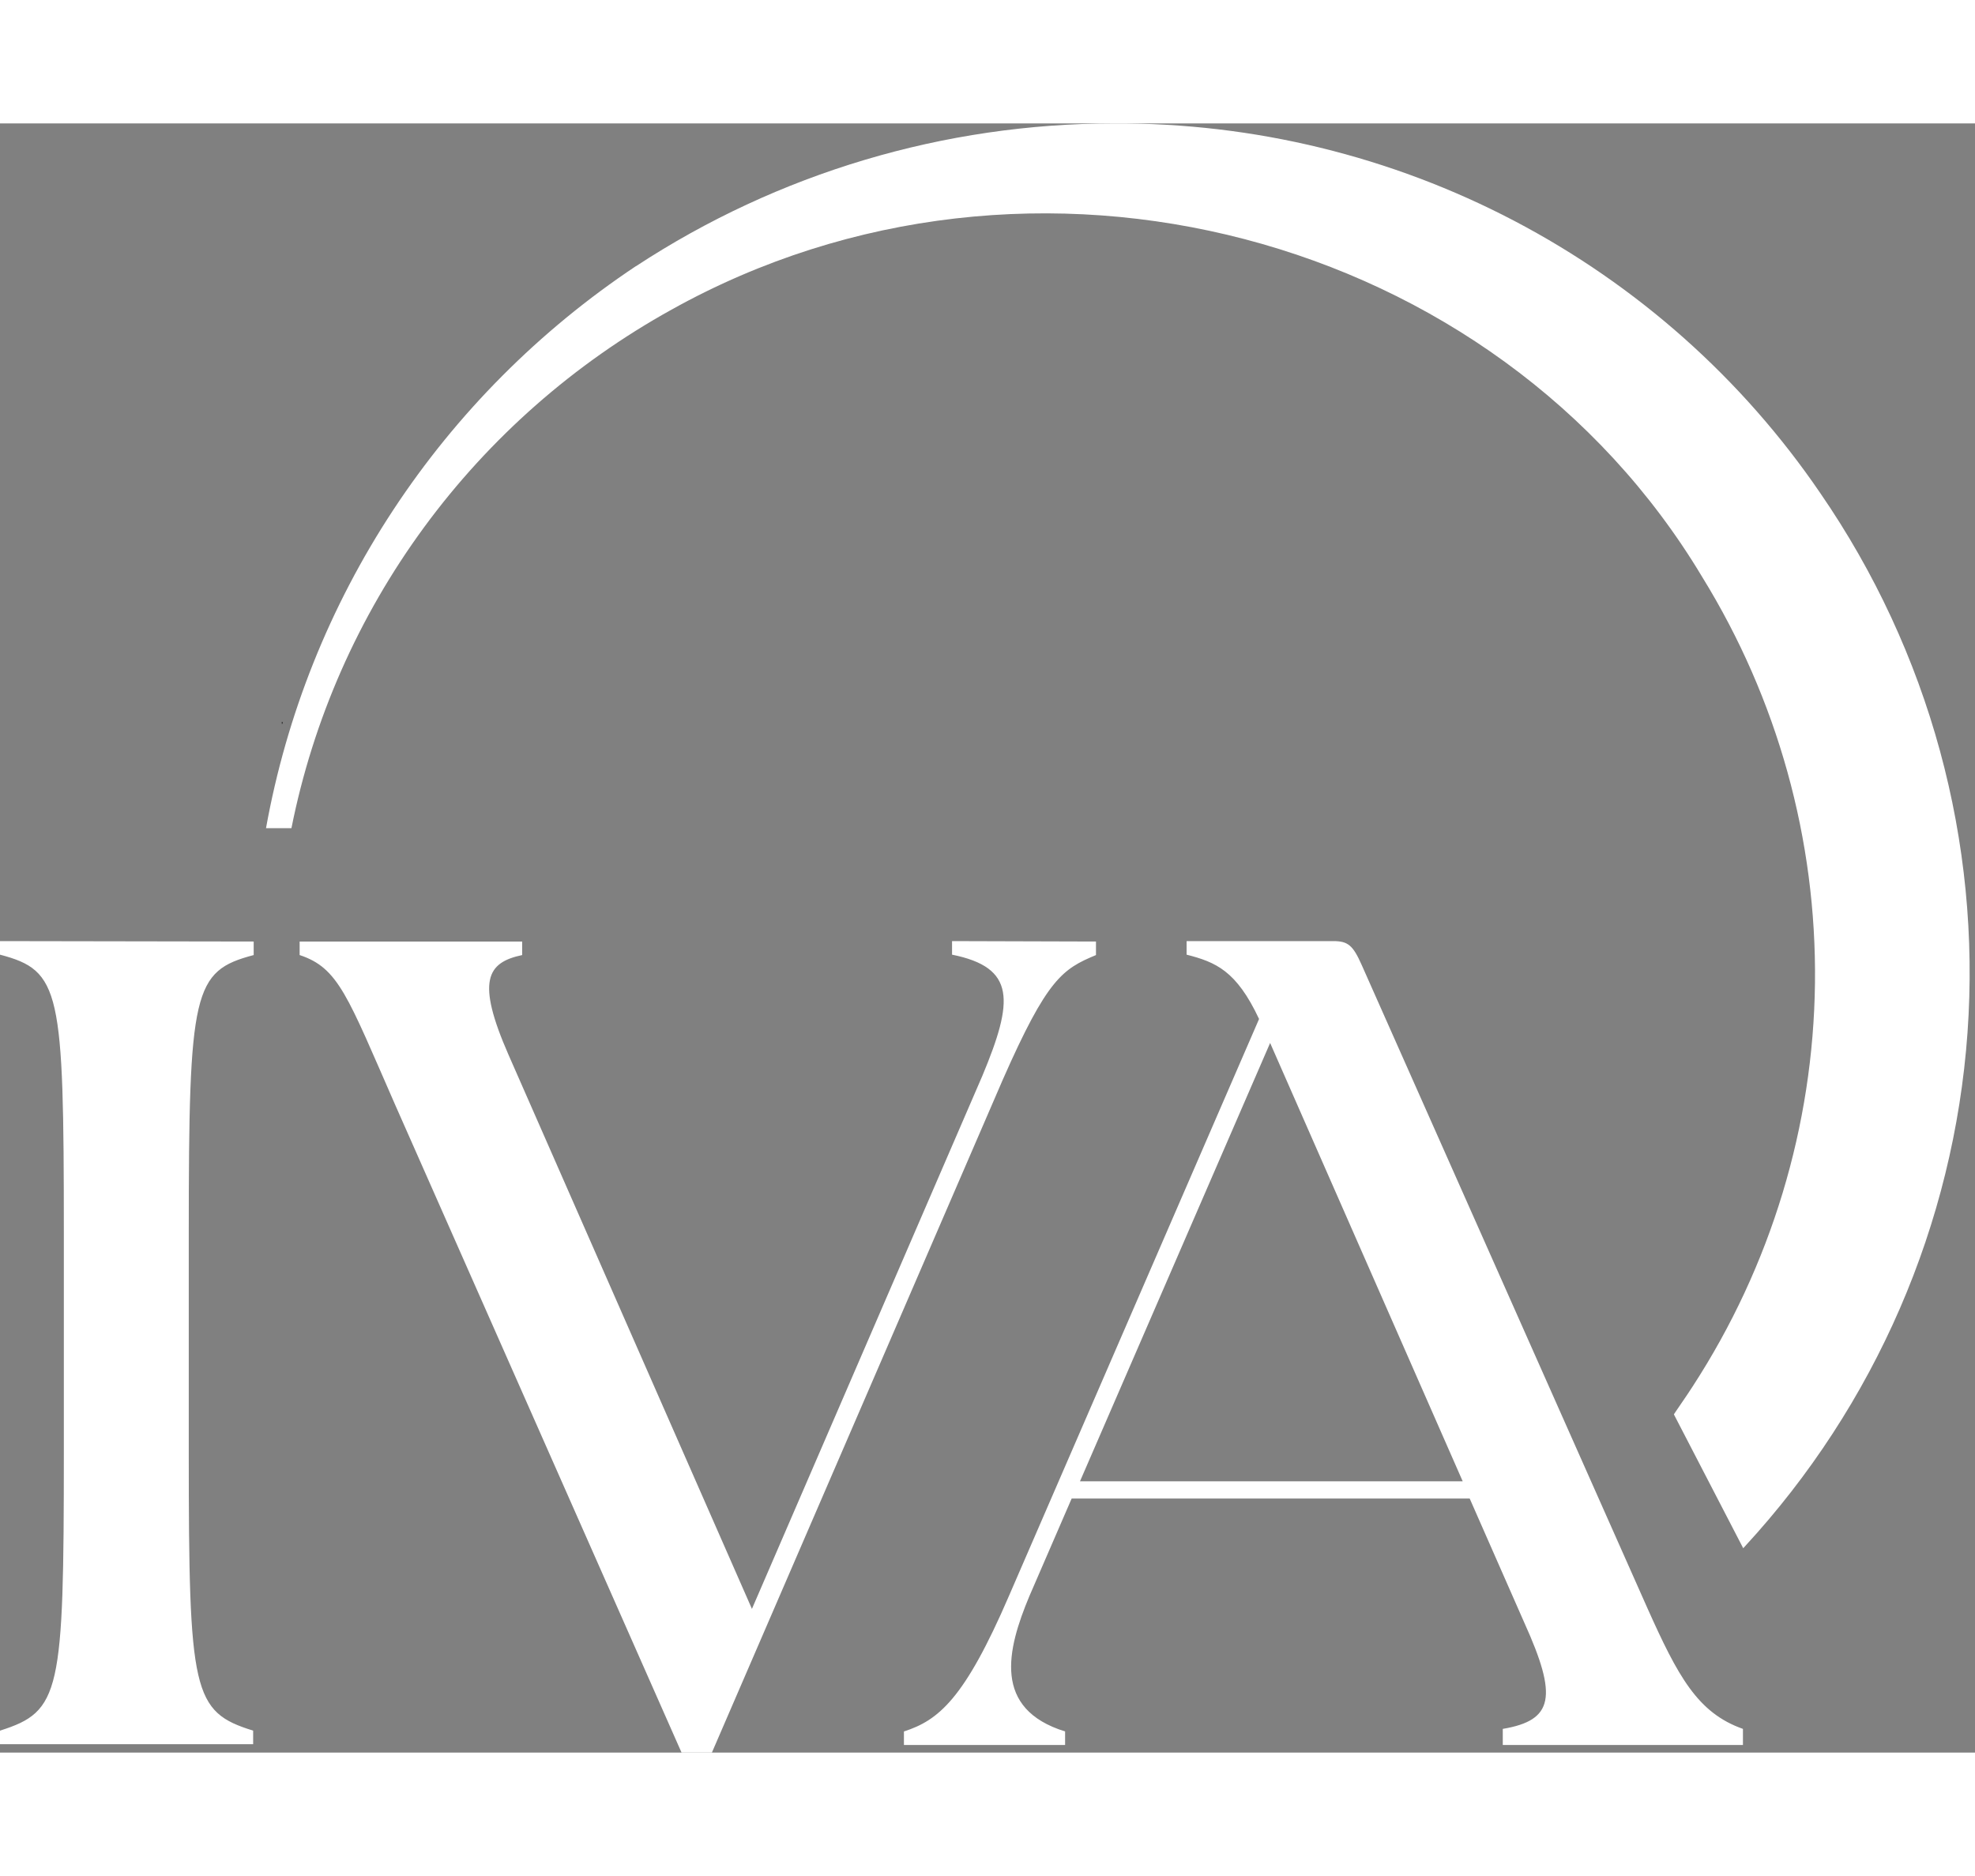 <svg fill="none" height="76" viewBox="0 0 80 66" xmlns="http://www.w3.org/2000/svg">
	<rect x="0" y="0" width="80" height="66" fill="#808080" stroke="none"/>
	<g clip-path="url(#iva-logo-dynamic-clipPath)">
		<path d="M11.44 24.244H11.417V24.322H11.44V24.244Z" fill="currentColor"></path>
		<path
			d="M25.757 5.783C21.846 8.388 18.504 11.746 15.93 15.658C13.356 19.569 11.603 23.954 10.775 28.551H11.805C12.682 24.153 14.513 19.996 17.172 16.369C19.831 12.742 23.253 9.731 27.202 7.544C41.781 -0.581 60.611 4.444 68.95 18.374C72.002 23.322 73.585 29.022 73.518 34.821C73.45 40.62 71.735 46.283 68.568 51.16C68.352 51.505 67.782 52.312 67.804 52.301L70.611 57.721L70.672 57.655C75.96 51.924 79.14 44.591 79.696 36.844C80.251 29.098 78.15 21.393 73.734 14.978C70.577 10.345 66.316 6.556 61.329 3.943C56.342 1.331 50.783 -0.023 45.142 5.40463e-05C38.249 0.001 31.509 2.012 25.763 5.783"
			fill="white"
		></path>
		<path
			d="M0 33.126V33.675C2.453 34.322 2.586 35.107 2.586 44.966V53.821C2.586 63.592 2.453 64.332 0 65.111V65.66H10.254V65.111C7.801 64.349 7.646 63.586 7.646 53.837V44.982C7.646 35.107 7.824 34.339 10.276 33.691V33.143L0 33.126ZM38.564 33.126V33.675C41.15 34.196 41.061 35.54 39.793 38.58L30.458 60.179L20.597 37.729C19.285 34.734 19.722 33.993 21.151 33.691V33.143H12.137V33.691C13.715 34.212 14.069 35.337 16.012 39.77L27.607 66H28.836L40.624 38.728C42.423 34.646 43.038 34.256 44.394 33.691V33.143L38.564 33.126ZM51.448 37.252L59.249 55.011H43.746L51.448 37.252ZM48.065 33.126V33.675C49.244 33.977 50.081 34.322 51 36.281L40.867 59.658C39.068 63.828 38.016 64.694 36.615 65.144V65.693H43.143V65.144C40.208 64.233 40.779 61.852 41.698 59.658L43.409 55.708H59.532L61.747 60.744C63.103 63.74 62.931 64.694 60.872 65.04V65.693H70.6V65.04C68.762 64.393 67.97 62.917 66.724 60.135L55.152 34.081C54.803 33.296 54.599 33.126 54.012 33.126H48.065Z"
			fill="white"
		></path>
	</g>
	<defs>
		<clipPath id="iva-logo-dynamic-clipPath">
			<rect fill="white" height="66" width="79.791"></rect>
		</clipPath>
	</defs>
</svg>
